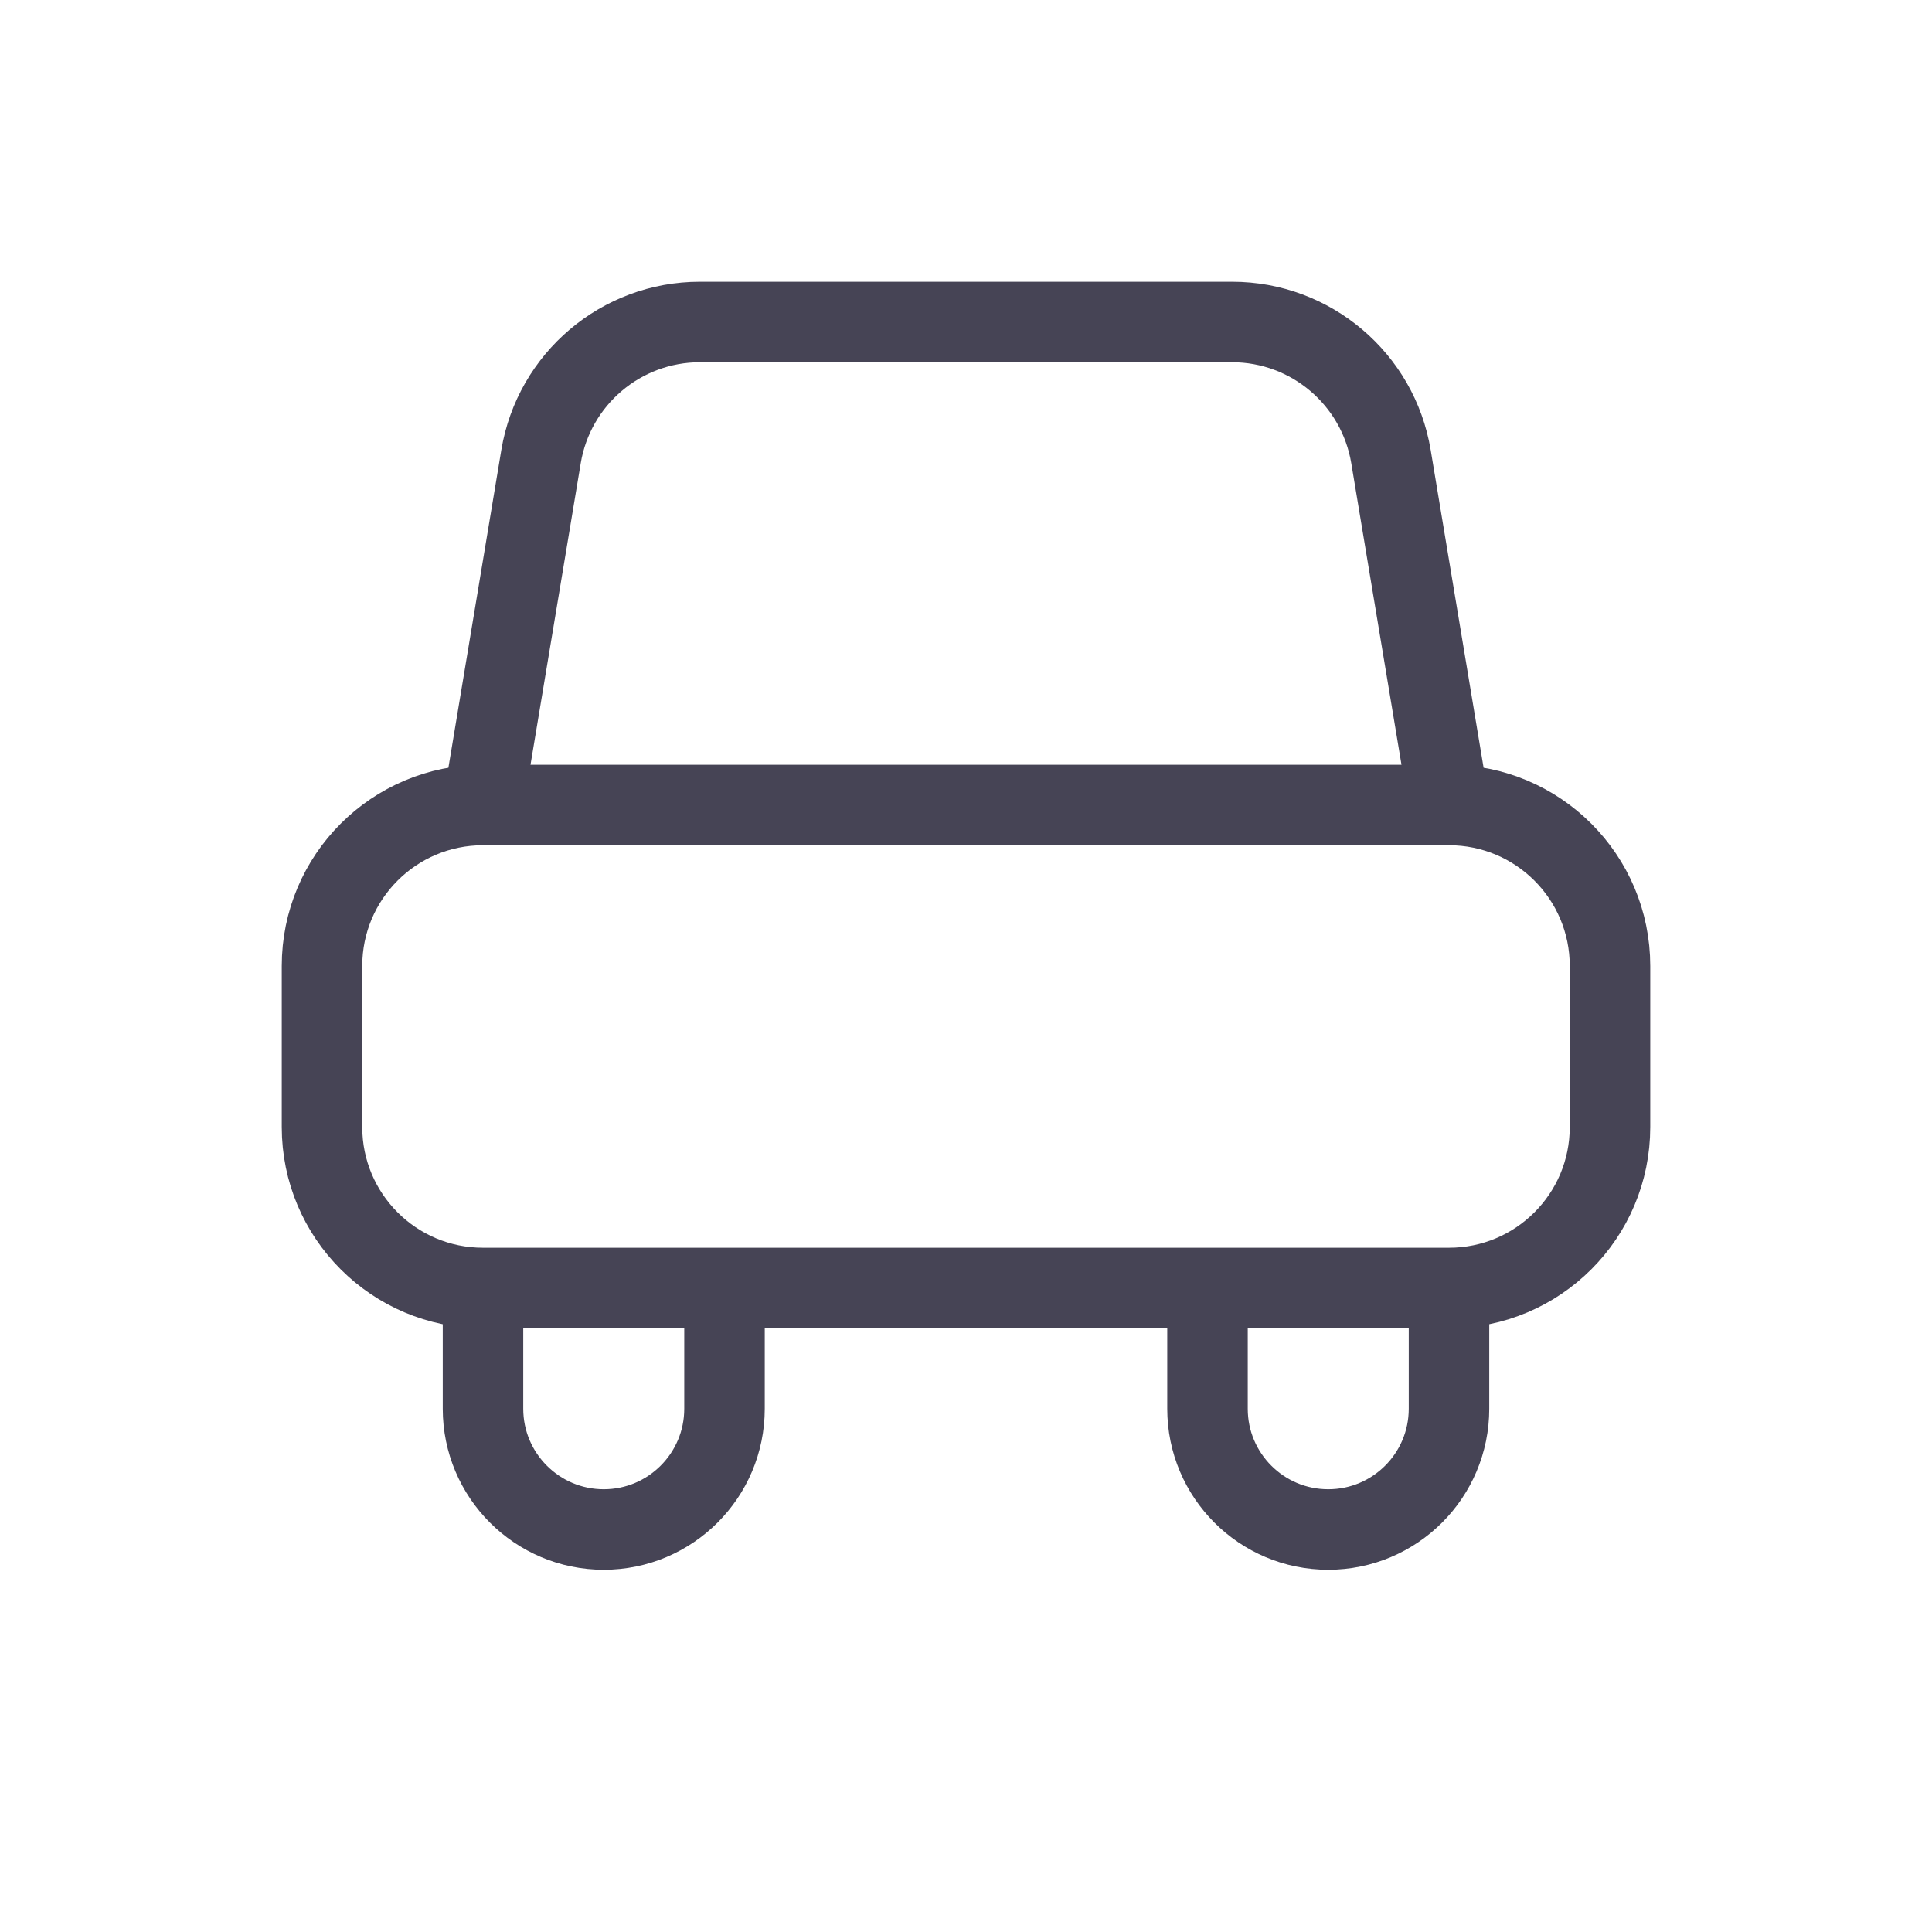 <?xml version="1.0" encoding="utf-8"?><!-- Скачано с сайта svg4.ru / Downloaded from svg4.ru -->
<svg width="800px" height="800px" viewBox="0 0 24 24" fill="none" xmlns="http://www.w3.org/2000/svg">
<path d="M6 10L6.721 5.671C6.882 4.707 7.717 4 8.694 4H15.306C16.283 4 17.118 4.707 17.279 5.671L18 10M6 10H18M6 10C4.895 10 4 10.895 4 12V14C4 15.105 4.895 16 6 16M18 10C19.105 10 20 10.895 20 12V14C20 15.105 19.105 16 18 16M18 16H6M18 16L18 17.5C18 18.328 17.328 19 16.5 19C15.671 19 15 18.328 15 17.5V16H18ZM6 16V17.5C6 18.328 6.672 19 7.5 19C8.328 19 9 18.328 9 17.5V16H6Z" stroke="#464455"/>
</svg>